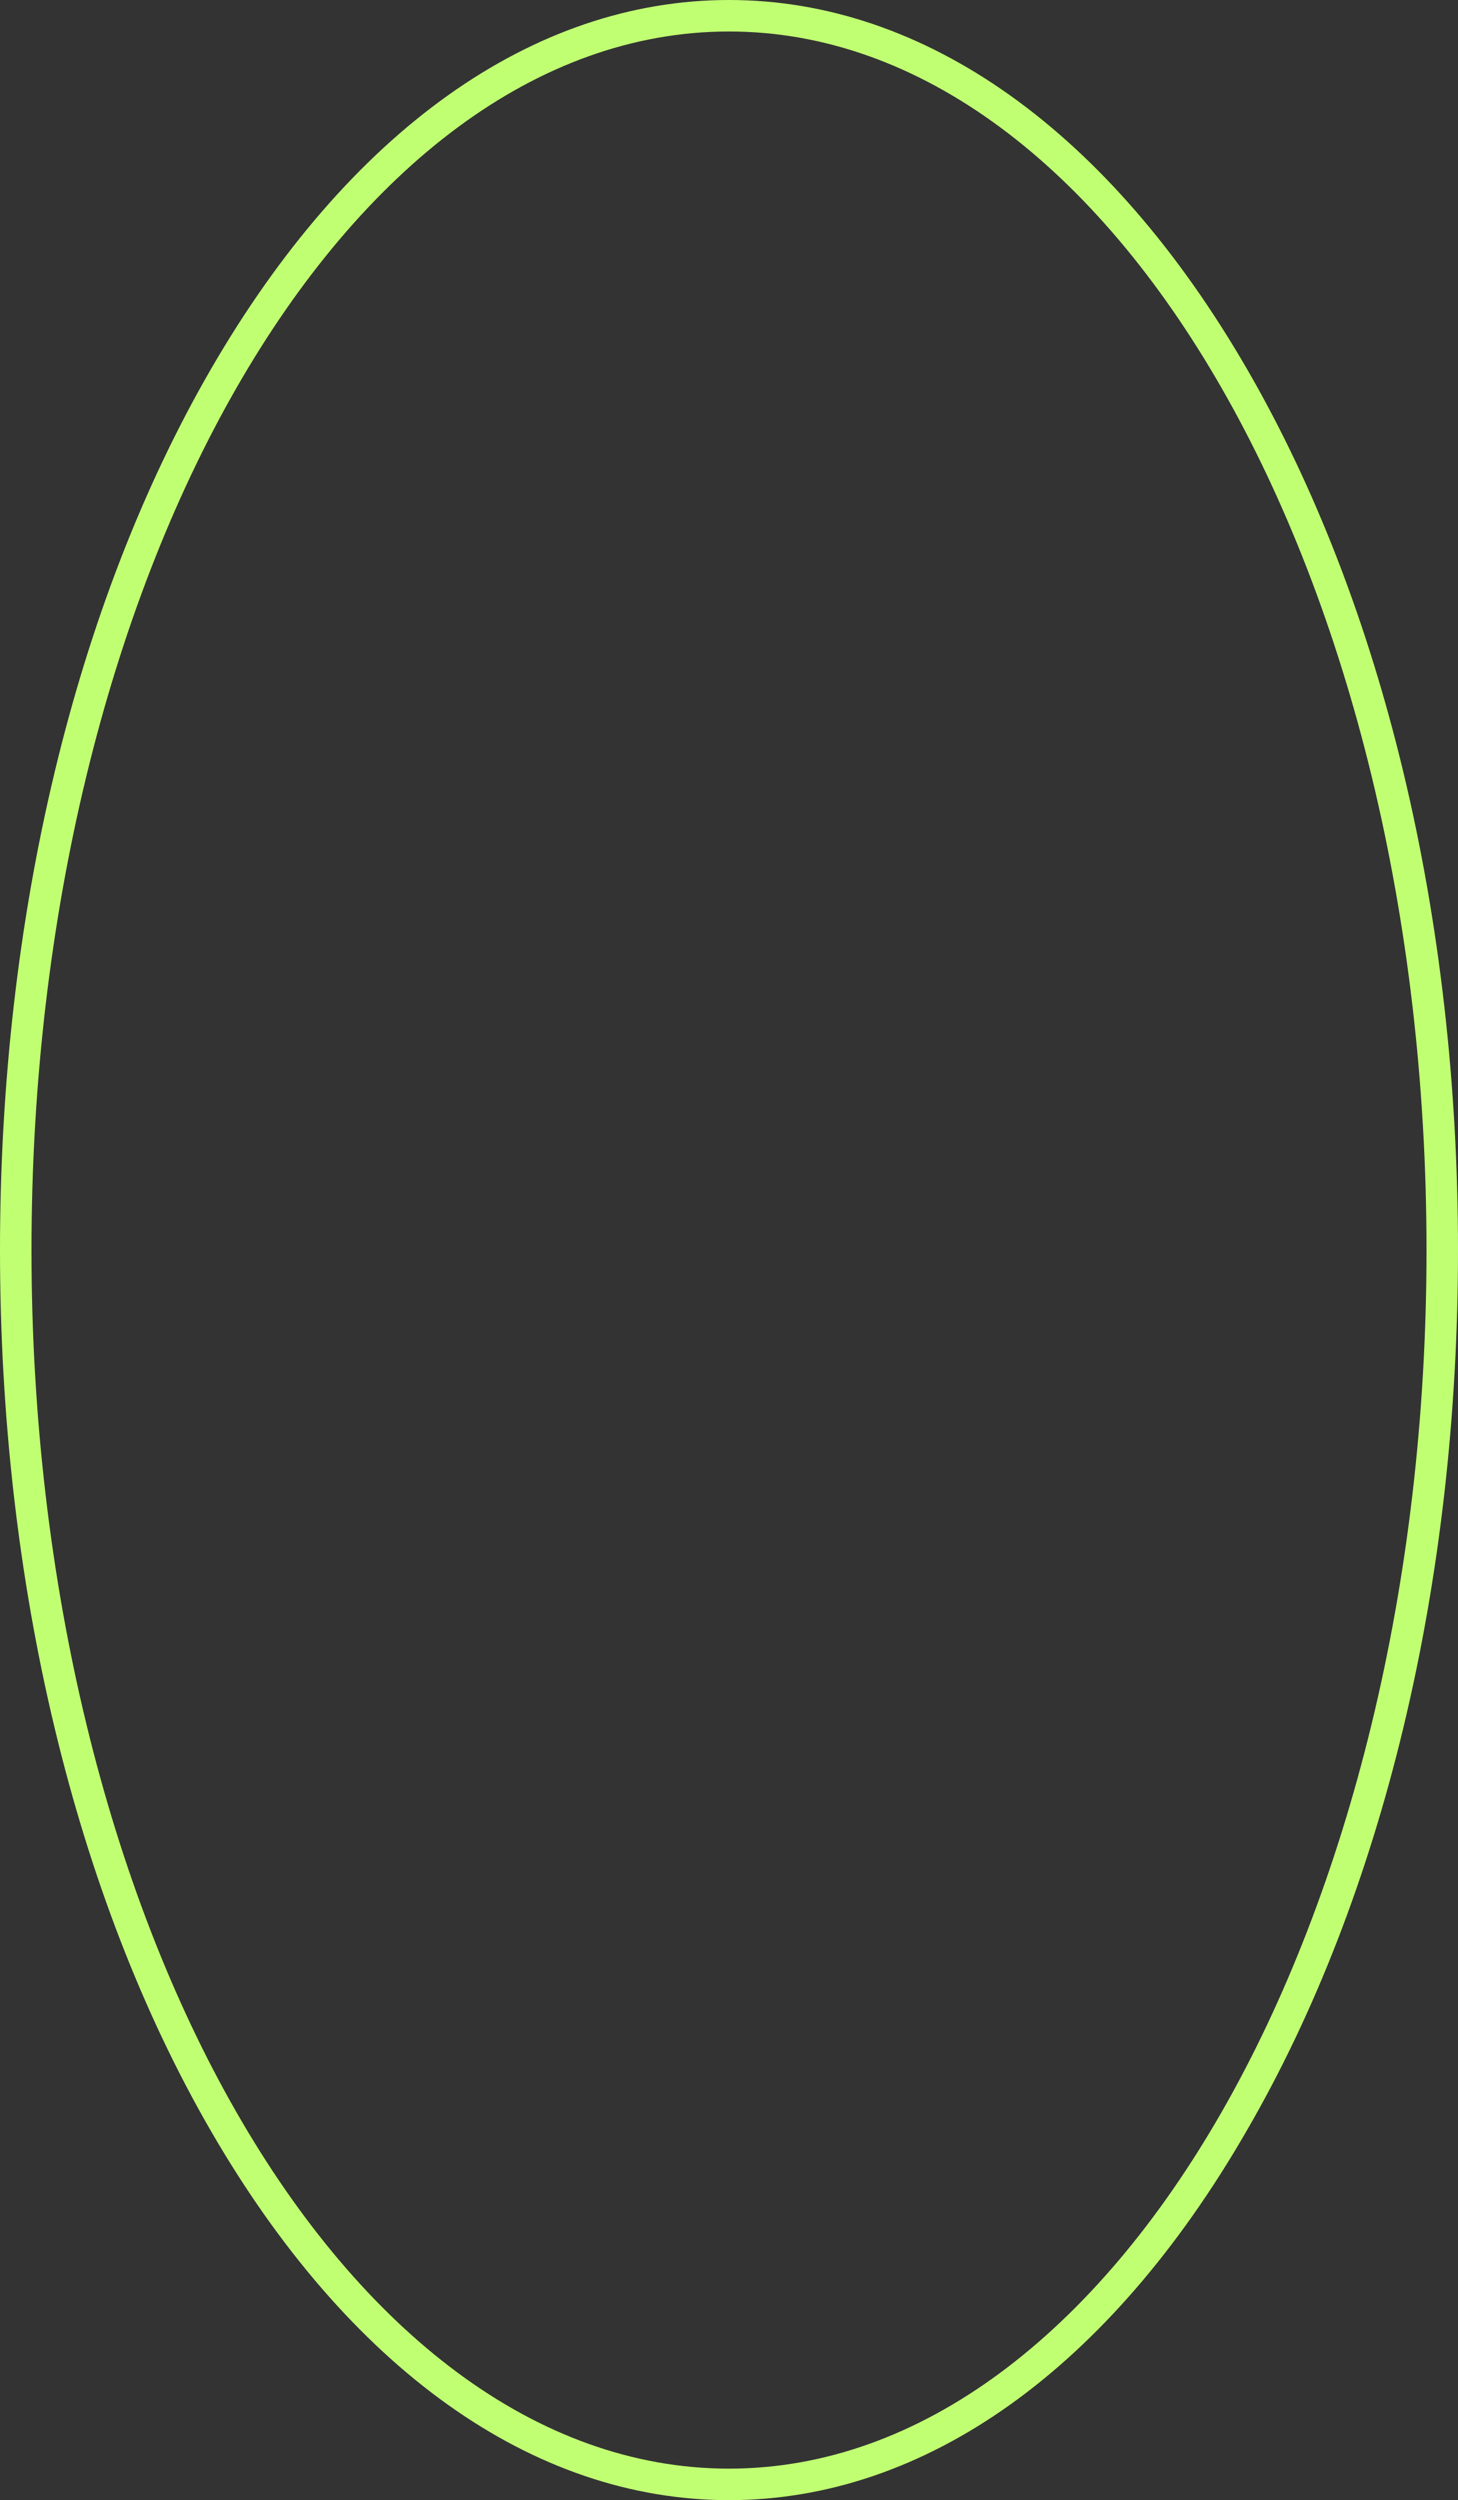 <?xml version="1.0" encoding="UTF-8" standalone="no"?><svg xmlns="http://www.w3.org/2000/svg" xmlns:xlink="http://www.w3.org/1999/xlink" fill="#c1ff72" height="468.4" preserveAspectRatio="xMidYMid meet" version="1" viewBox="0.0 0.0 273.2 468.4" width="273.2" zoomAndPan="magnify"><rect x="0.0" y="0.0" width="273.2" height="468.4" fill="#333333" stroke="none"/><g id="change1_1"><path d="M136.6,468.4c-36.8,0-71.3-24.6-97.1-69.2C14,355.1,0,296.5,0,234.2s14-120.9,39.5-165C65.3,24.6,99.8,0,136.6,0 s71.3,24.6,97.1,69.2c25.5,44.1,39.5,102.7,39.5,165s-14,120.9-39.6,165C207.9,443.8,173.4,468.4,136.6,468.4z M136.6,5.9 C64.5,5.9,5.9,108.3,5.9,234.2s58.6,228.3,130.7,228.3s130.7-102.4,130.7-228.3S208.7,5.9,136.6,5.9z" fill="inherit"/></g></svg>